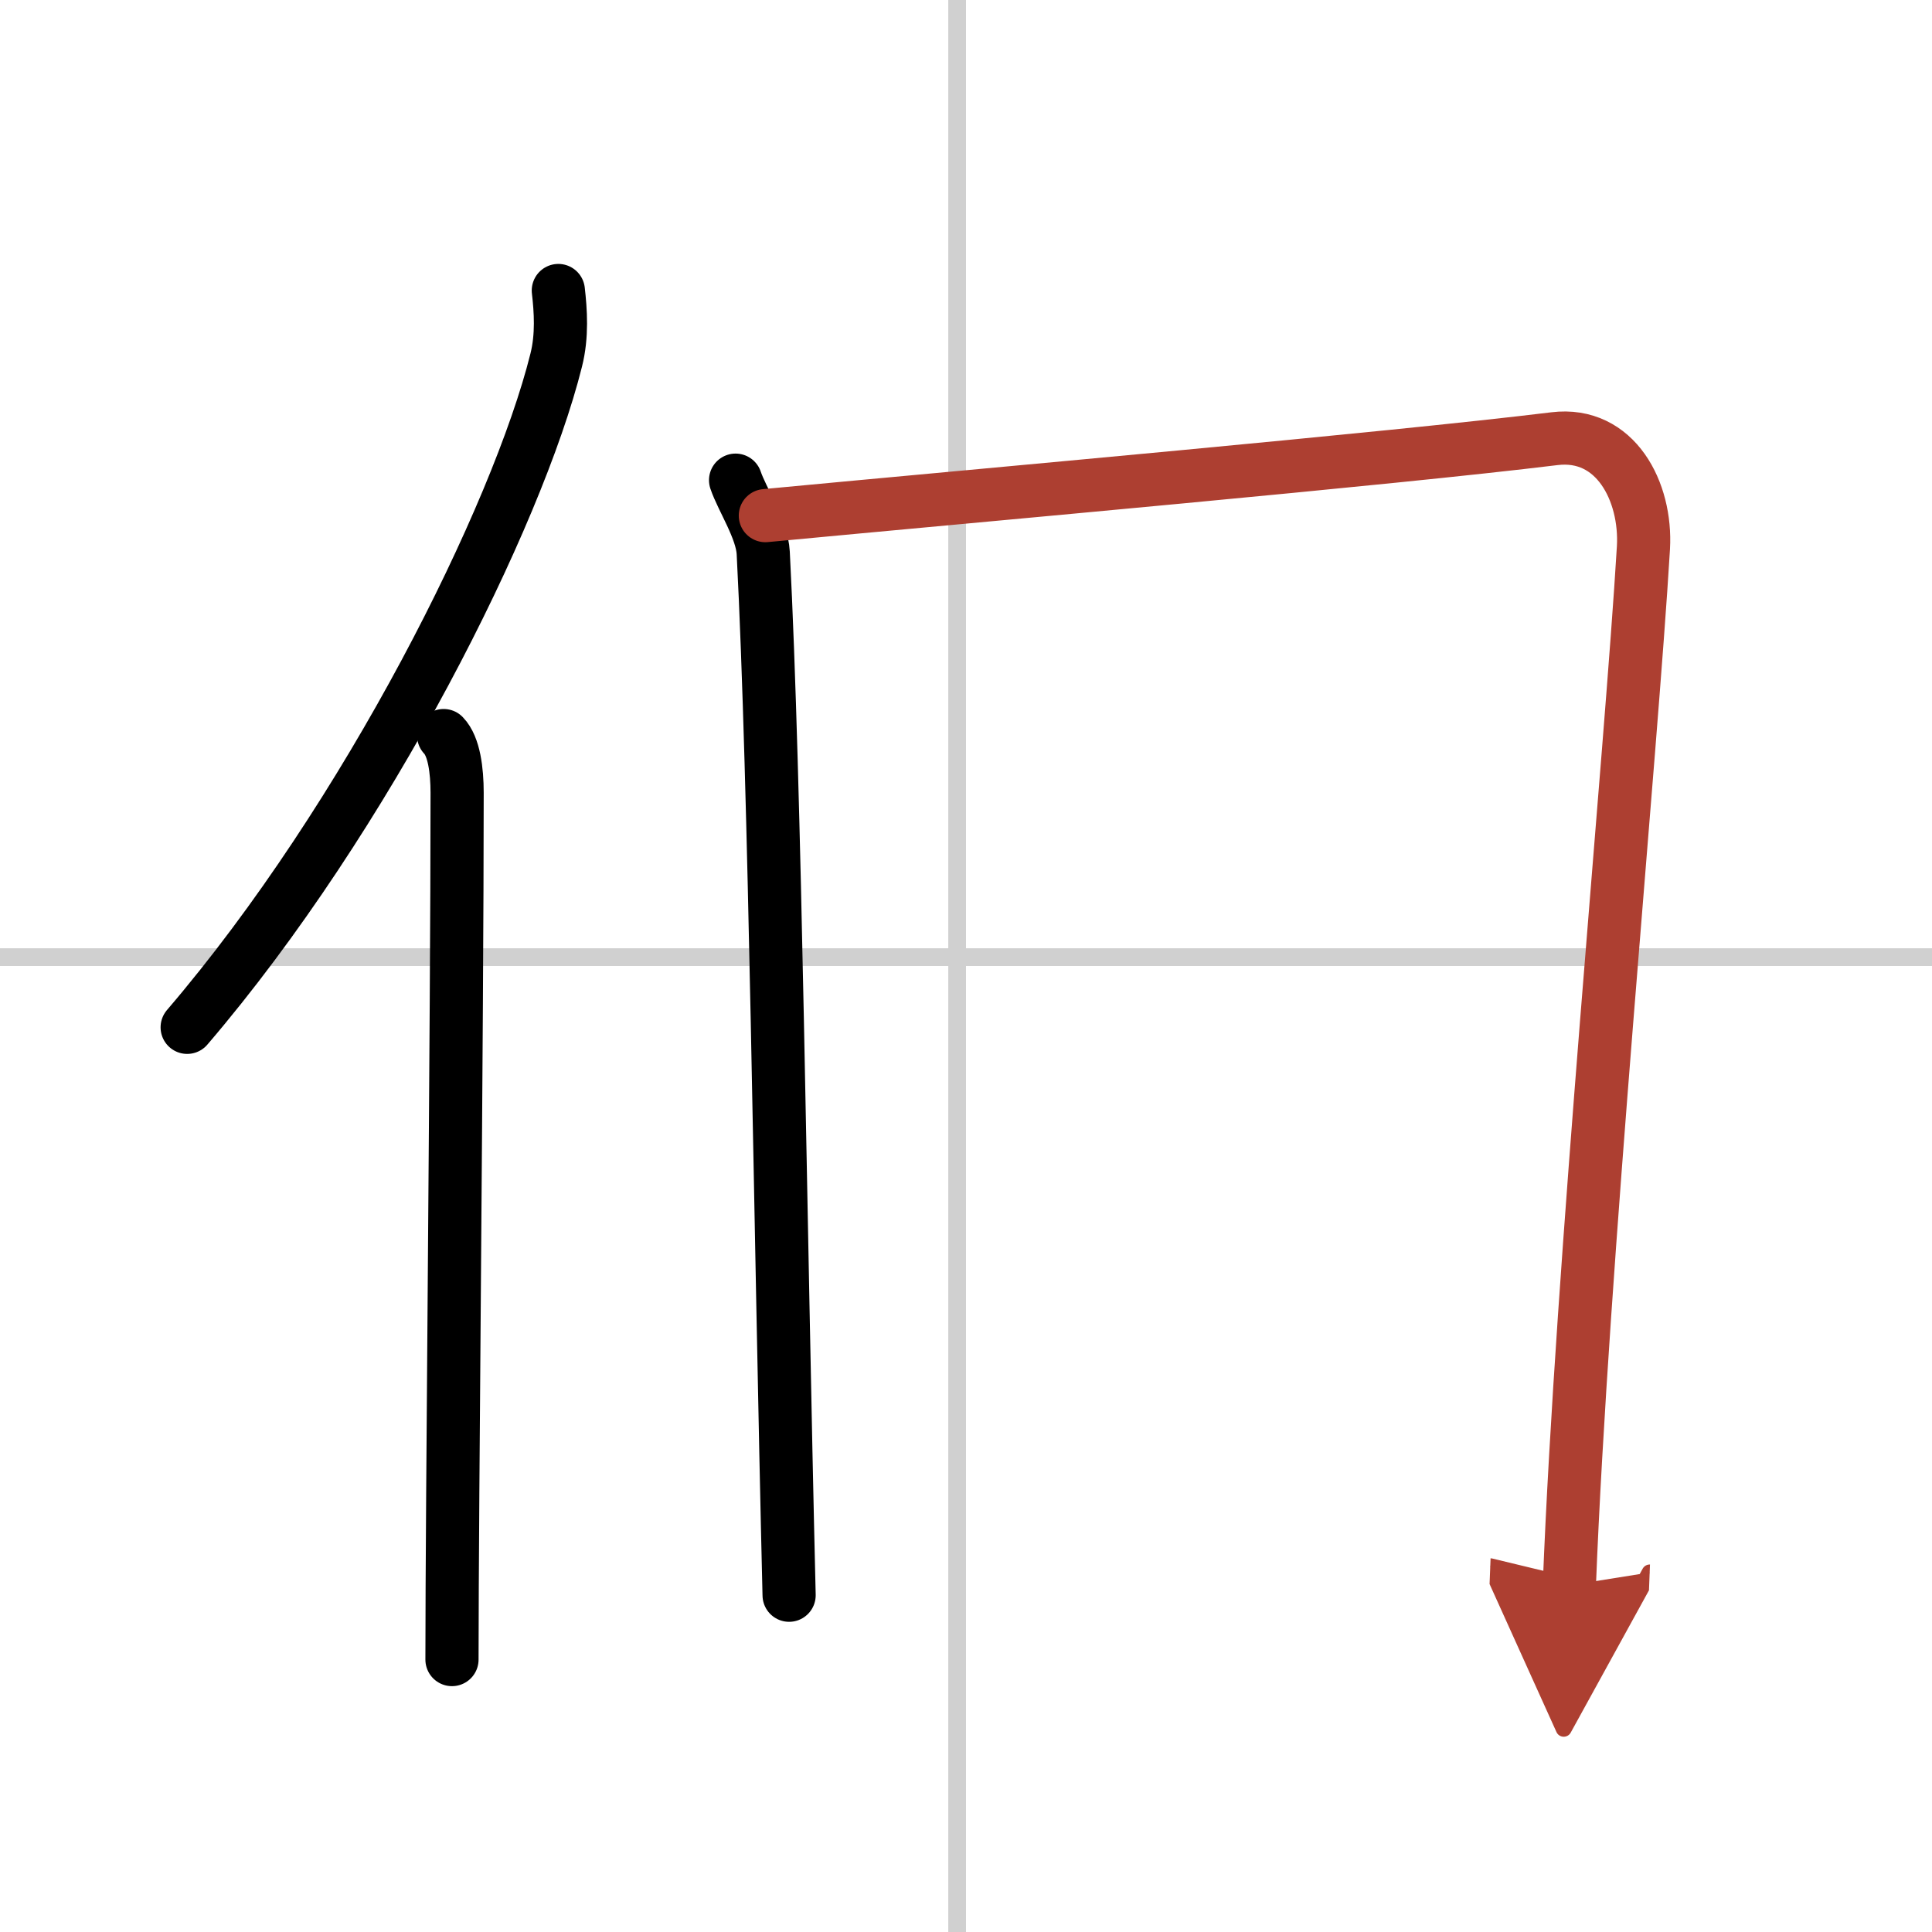<svg width="400" height="400" viewBox="0 0 109 109" xmlns="http://www.w3.org/2000/svg"><defs><marker id="a" markerWidth="4" orient="auto" refX="1" refY="5" viewBox="0 0 10 10"><polyline points="0 0 10 5 0 10 1 5" fill="#ad3f31" stroke="#ad3f31"/></marker></defs><g fill="none" stroke="#000" stroke-linecap="round" stroke-linejoin="round" stroke-width="3"><rect width="100%" height="100%" fill="#fff" stroke="#fff"/><line x1="54" x2="54" y2="109" stroke="#d0d0d0" stroke-width="1"/><line x2="109" y1="54" y2="54" stroke="#d0d0d0" stroke-width="1"/><path d="m31.5 16.39c0.13 1.13 0.23 2.55-0.12 3.93-2.19 8.78-10.64 25.75-20.82 37.64"/><path d="m25.03 41.5c0.59 0.61 0.76 1.97 0.76 3.23 0 13.02-0.29 40.15-0.29 48.9"/><path d="M41.5,27.09c0.36,1.07,1.49,2.77,1.56,4.1C43.75,44.5,44,68.5,44.52,90"/><path d="m43.18 29.09c12.58-1.19 35.13-3.19 44.52-4.34 3.45-0.42 5.2 2.99 5.02 6.15-0.69 11.57-3.47 40.42-4.18 58.54" marker-end="url(#a)" stroke="#ad3f31"/></g></svg>
